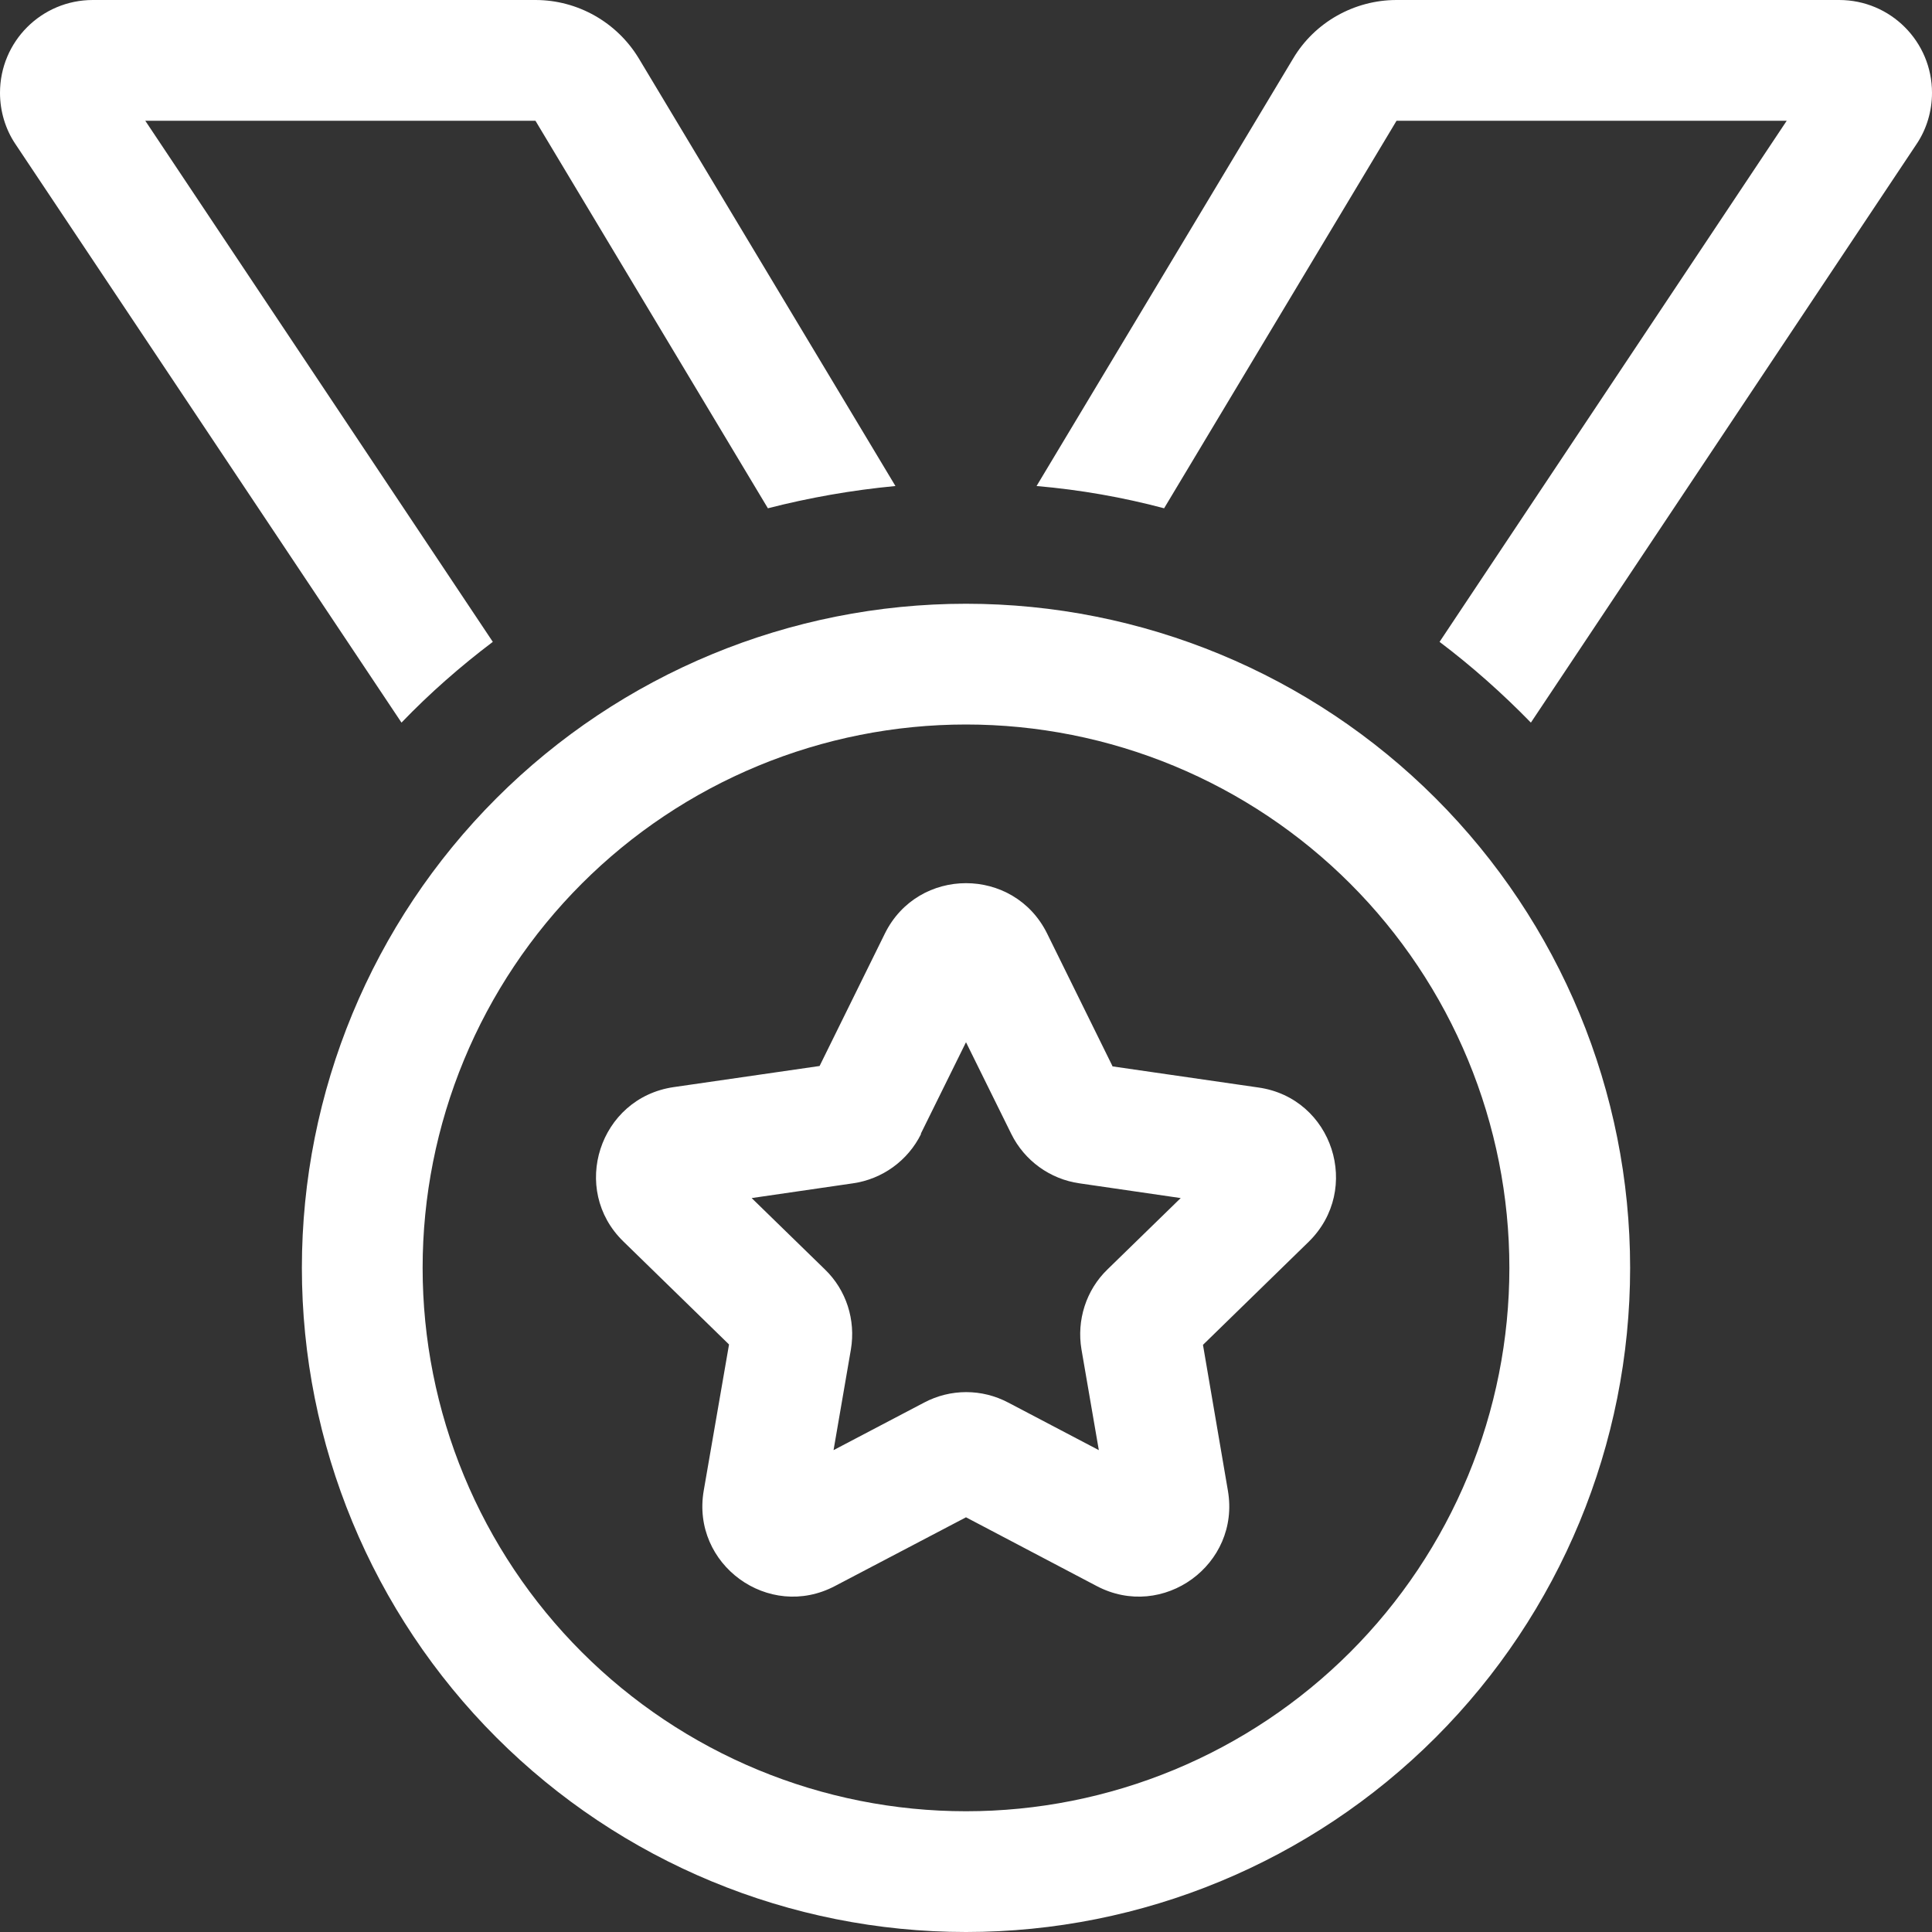 <svg width="512" height="512" viewBox="0 0 512 512" fill="none" xmlns="http://www.w3.org/2000/svg">
<rect x="0" y="0" width="512" height="512" fill="#333333" stroke="none"/>
<g clip-path="url(#clip0_2122_12)">
<path d="M106.4 191.5C113.9 183.7 122 176.6 130.6 170.1L38.5 32H141.9L203.5 134.7C214.4 131.9 225.7 129.9 237.3 128.8L169.3 15.5C163.5 5.9 153.1 0 141.9 0H24.6C11 0 0 11 0 24.6C0 29.4 1.4 34.2 4.1 38.2L106.4 191.5ZM274.7 128.8C286.3 129.8 297.6 131.8 308.5 134.7L370.1 32H473.5L381.5 170.1C390.1 176.6 398.2 183.8 405.7 191.5L507.9 38.2C510.6 34.2 512 29.4 512 24.6C512 11 501 0 487.4 0H370.1C358.9 0 348.4 5.9 342.7 15.5L274.7 128.8ZM256 192C274.91 192 293.636 195.725 311.106 202.961C328.577 210.198 344.452 220.805 357.823 234.177C371.195 247.548 381.802 263.423 389.039 280.894C396.275 298.364 400 317.09 400 336C400 354.91 396.275 373.636 389.039 391.106C381.802 408.577 371.195 424.452 357.823 437.823C344.452 451.195 328.577 461.802 311.106 469.039C293.636 476.275 274.91 480 256 480C237.09 480 218.364 476.275 200.894 469.039C183.423 461.802 167.548 451.195 154.177 437.823C140.805 424.452 130.198 408.577 122.961 391.106C115.725 373.636 112 354.91 112 336C112 317.09 115.725 298.364 122.961 280.894C130.198 263.423 140.805 247.548 154.177 234.177C167.548 220.805 183.423 210.198 200.894 202.961C218.364 195.725 237.09 192 256 192ZM256 512C302.678 512 347.444 493.457 380.451 460.451C413.457 427.444 432 382.678 432 336C432 289.322 413.457 244.556 380.451 211.549C347.444 178.543 302.678 160 256 160C209.322 160 164.556 178.543 131.549 211.549C98.543 244.556 80 289.322 80 336C80 382.678 98.543 427.444 131.549 460.451C164.556 493.457 209.322 512 256 512ZM294.8 282.5L277.5 247.4C268.7 229.6 243.3 229.6 234.5 247.4L217.2 282.5L178.5 288.1C158.8 291 151 315.2 165.2 329L193.2 356.3L186.5 395C183.1 414.6 203.7 429.6 221.3 420.3L256 402.1L290.6 420.3C308.2 429.6 328.8 414.6 325.4 395L318.8 356.4L346.8 329.1C361 315.2 353.2 291 333.5 288.2L294.8 282.6V282.5ZM244 300.5L256 276.2L268 300.5C271.5 307.6 278.3 312.5 286.1 313.6L312.9 317.5L293.5 336.4C287.8 341.9 285.3 349.9 286.6 357.6L291.2 384.3L267.2 371.7C260.2 368 251.9 368 244.9 371.7L220.9 384.3L225.5 357.6C226.8 349.8 224.3 341.9 218.6 336.4L199.2 317.5L226 313.6C233.8 312.5 240.6 307.6 244.1 300.5H244Z" fill="white"/>
</g>
<defs>
<clipPath id="clip0_2122_12">
<rect width="512" height="512" fill="white"/>
</clipPath>
</defs>
</svg>
